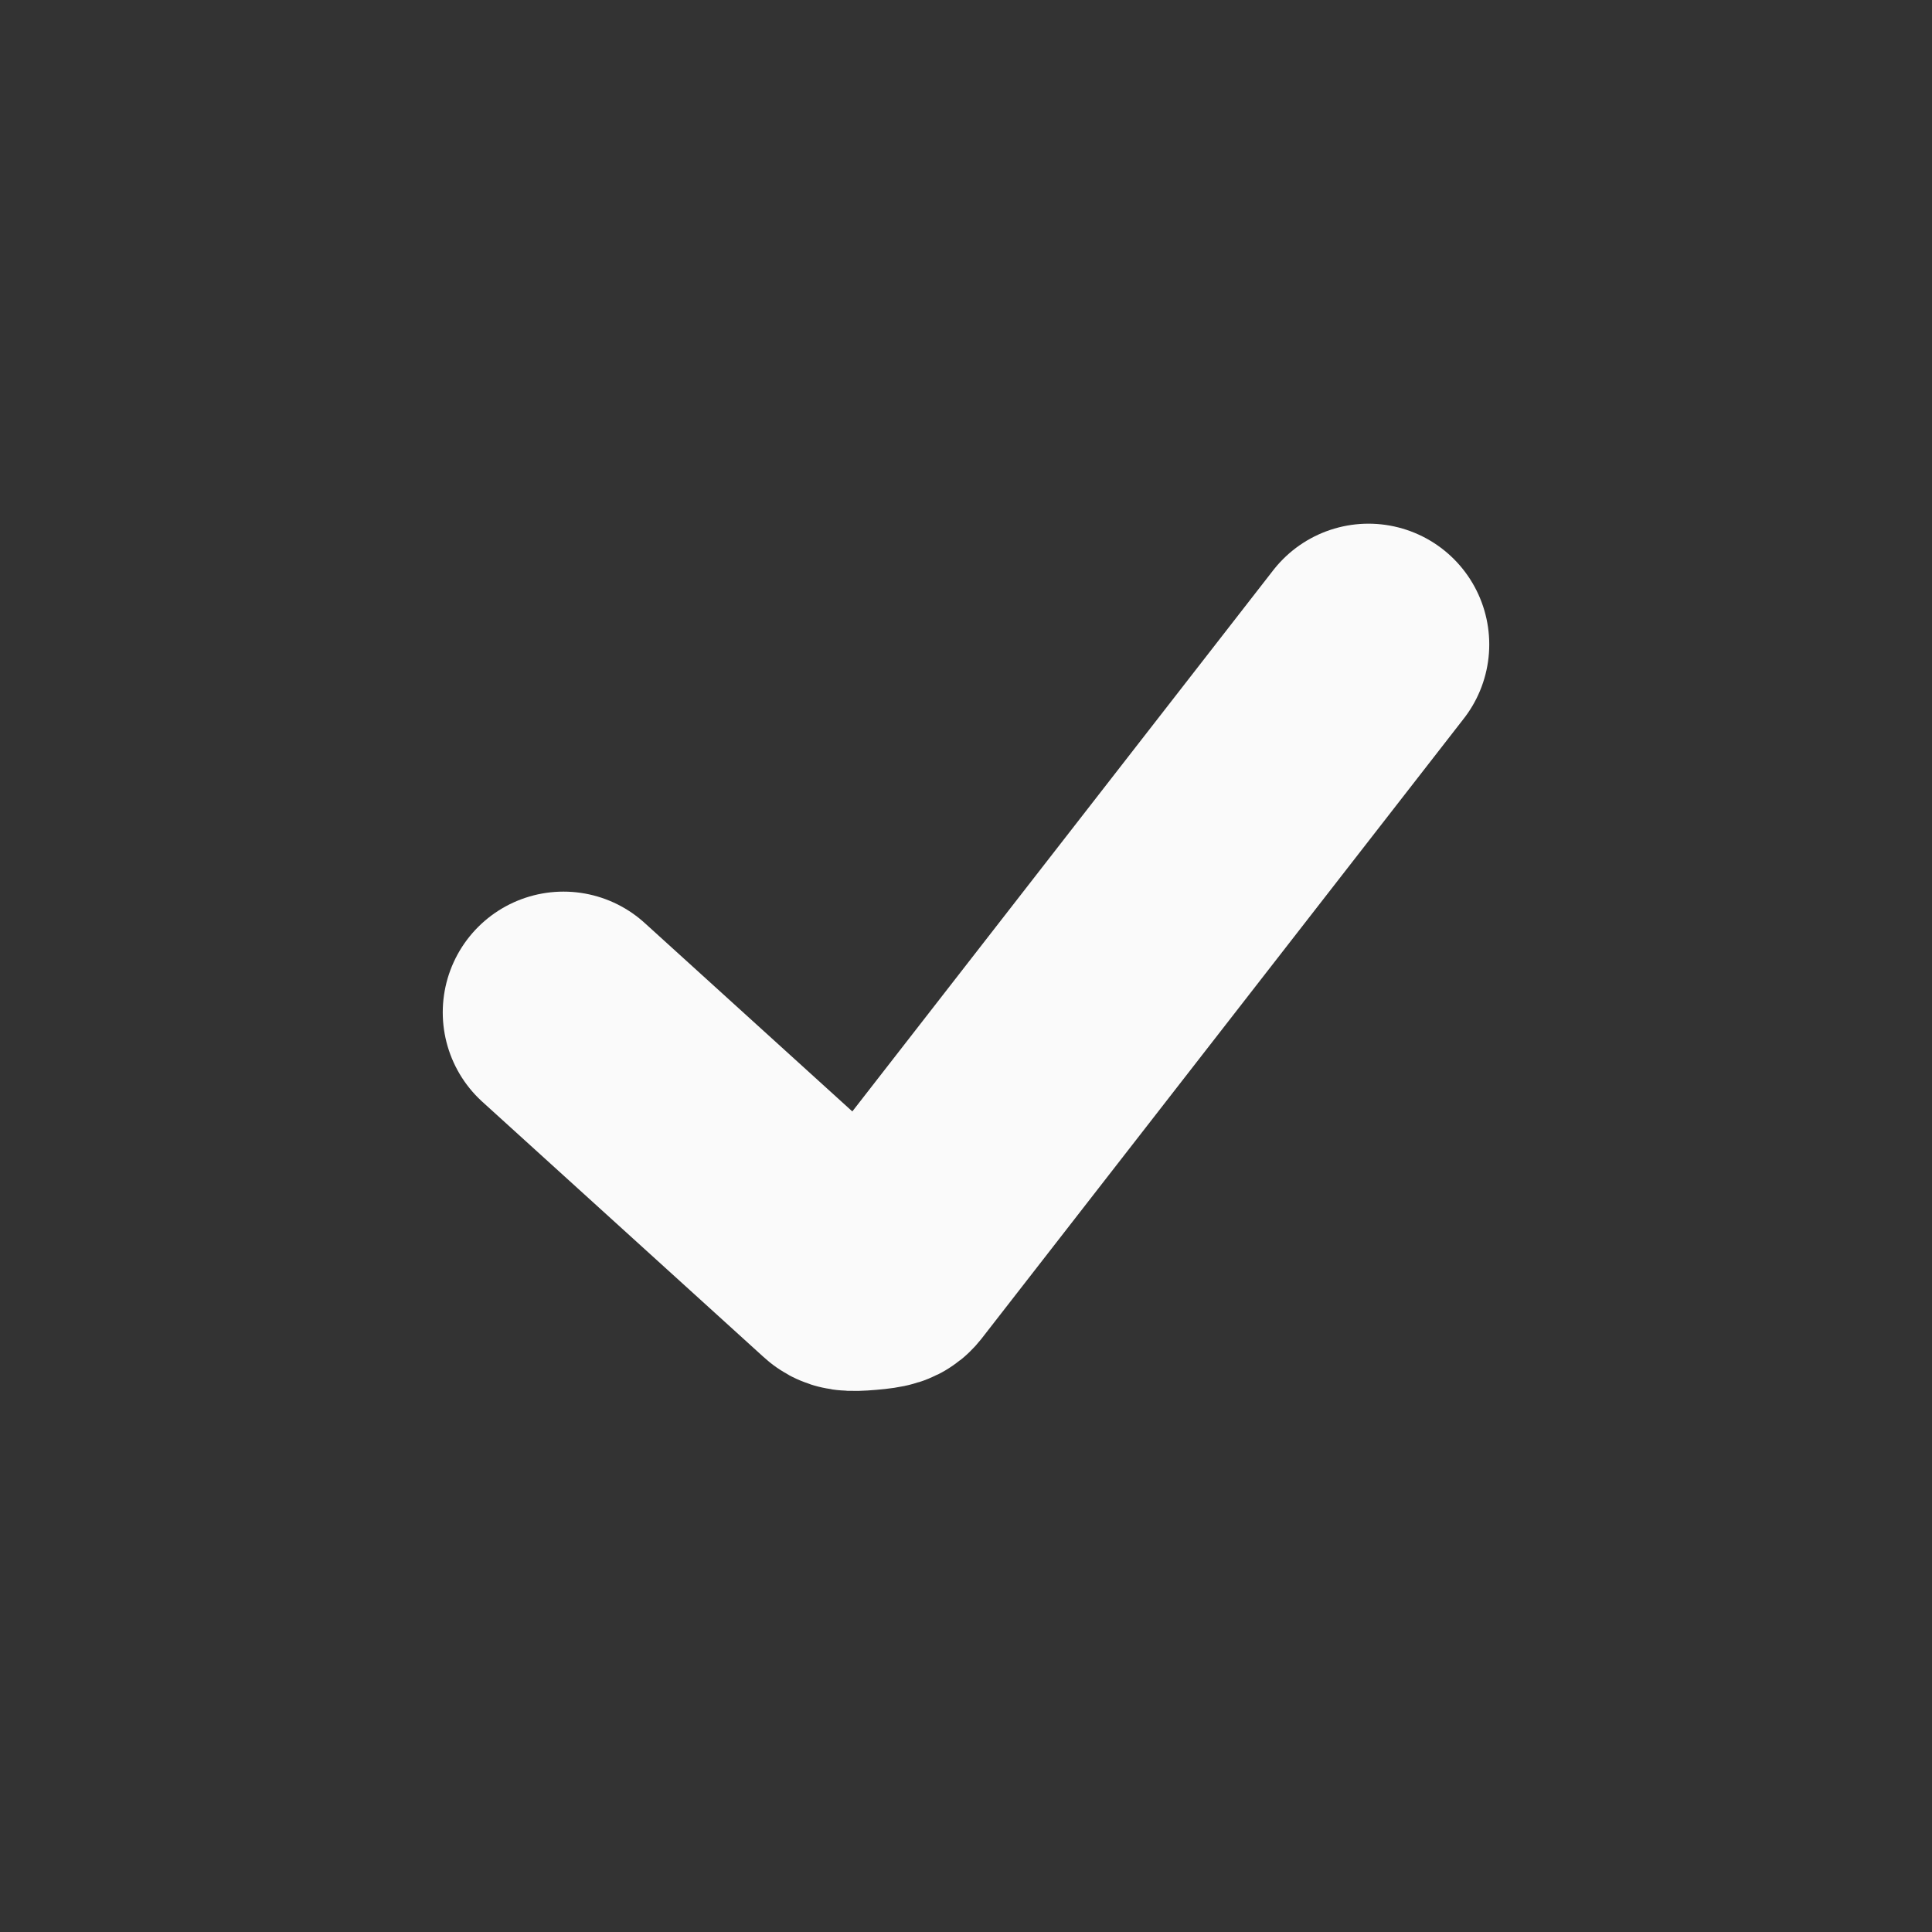<svg width="18" height="18" viewBox="0 0 18 18" fill="none" xmlns="http://www.w3.org/2000/svg">
<rect x="0" y="0" width="18" height="18" fill="#333333" stroke="none"/>
<path d="M5.25 9.432C5.25 9.432 5.25 9.432 7.868 11.808C7.893 11.831 7.905 11.842 8.068 11.828C8.232 11.814 8.241 11.801 8.261 11.776C8.61 11.327 9.651 9.988 12.75 6.004" stroke="#FAFAFA" stroke-width="2.25" stroke-linecap="round" stroke-linejoin="round"/>
</svg>
